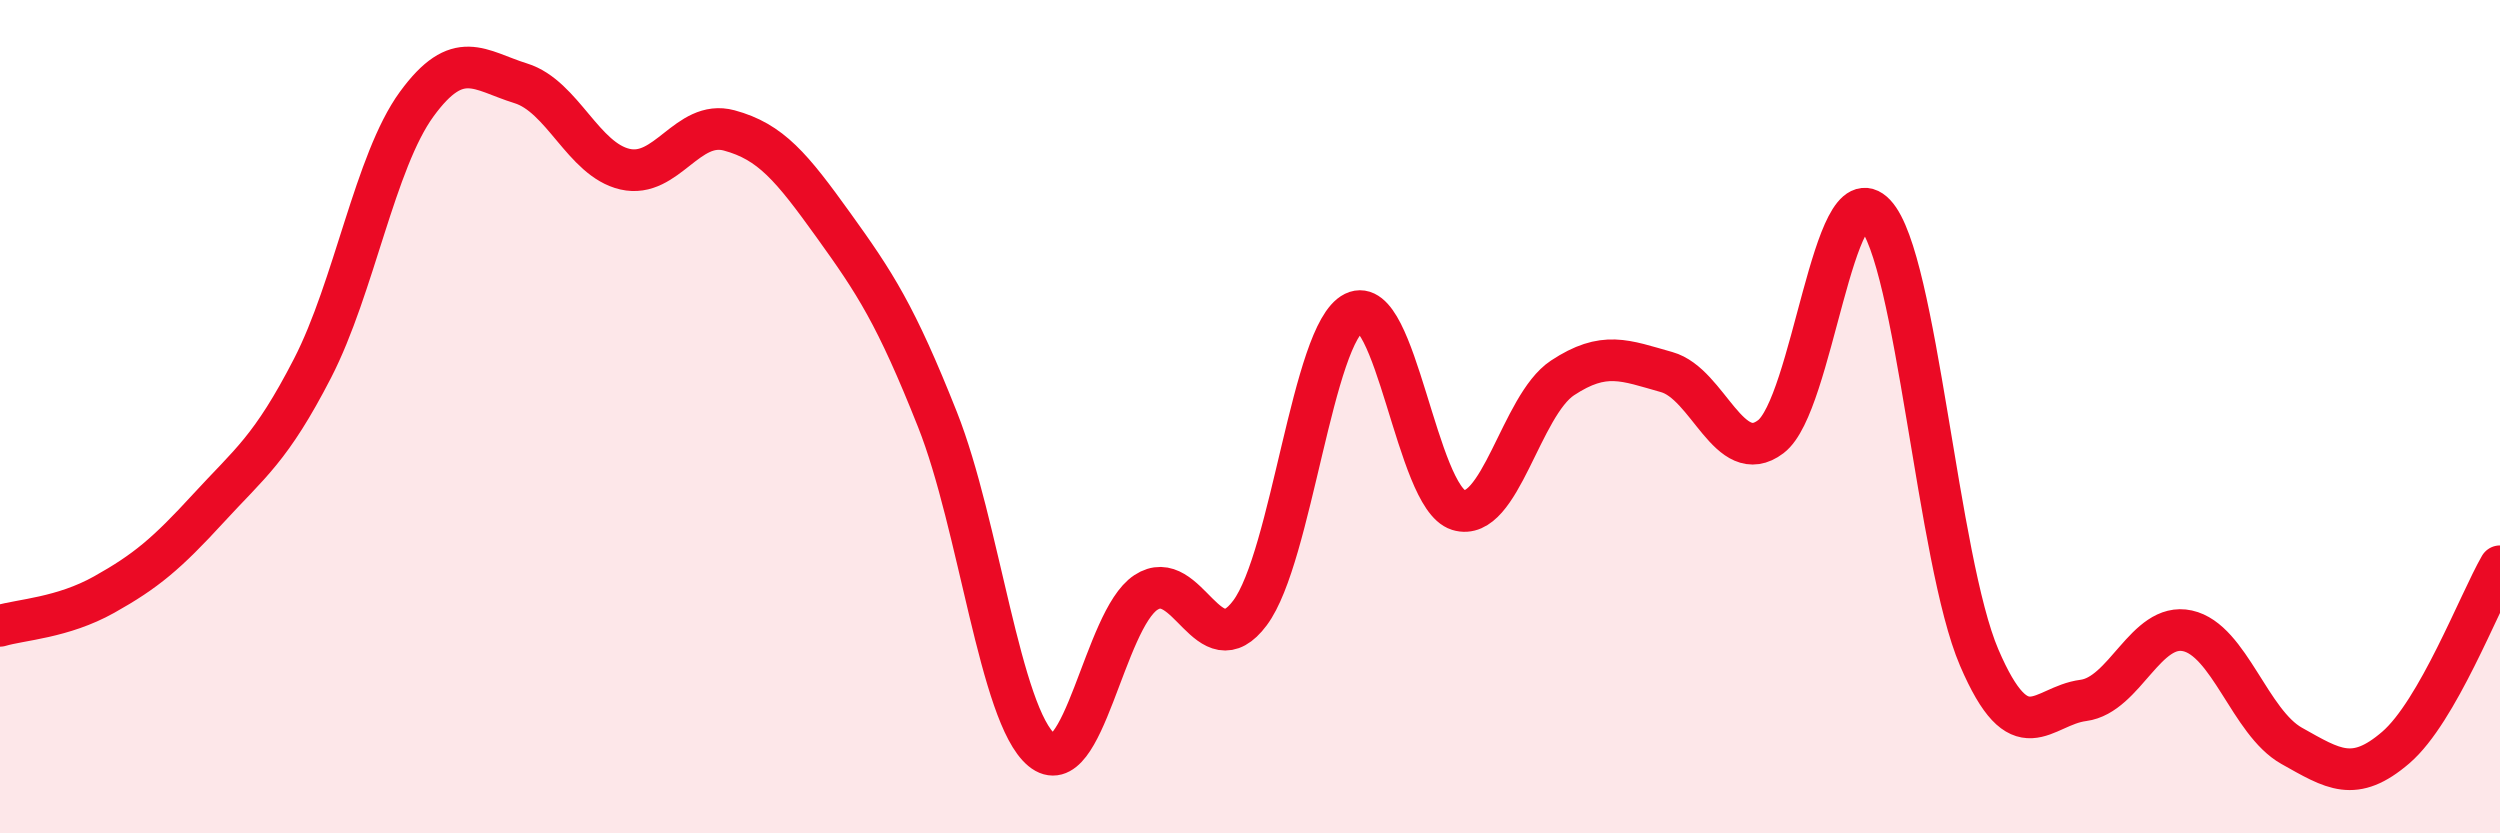 
    <svg width="60" height="20" viewBox="0 0 60 20" xmlns="http://www.w3.org/2000/svg">
      <path
        d="M 0,15.02 C 0.5,14.87 1.5,14.83 2.5,14.27 C 3.5,13.71 4,13.29 5,12.2 C 6,11.11 6.5,10.78 7.5,8.84 C 8.5,6.9 9,3.87 10,2.5 C 11,1.13 11.5,1.69 12.5,2 C 13.5,2.31 14,3.83 15,4.06 C 16,4.29 16.5,2.86 17.5,3.13 C 18.5,3.4 19,4.01 20,5.4 C 21,6.79 21.5,7.55 22.5,10.07 C 23.5,12.59 24,17.17 25,18 C 26,18.83 26.5,14.88 27.5,14.22 C 28.5,13.56 29,16.05 30,14.71 C 31,13.37 31.5,7.99 32.5,7.5 C 33.5,7.01 34,11.93 35,12.24 C 36,12.55 36.5,9.73 37.5,9.07 C 38.5,8.41 39,8.65 40,8.93 C 41,9.21 41.5,11.24 42.5,10.48 C 43.5,9.72 44,4.08 45,5.14 C 46,6.2 46.5,13.45 47.5,15.78 C 48.5,18.11 49,16.94 50,16.81 C 51,16.68 51.5,14.92 52.5,15.14 C 53.5,15.36 54,17.34 55,17.9 C 56,18.46 56.5,18.8 57.5,17.94 C 58.5,17.08 59.5,14.46 60,13.59L60 20L0 20Z"
        fill="#EB0A25"
        opacity="0.1"
        stroke-linecap="round"
        stroke-linejoin="round"
      />
      <path
        d="M 0,15.02 C 0.5,14.87 1.5,14.83 2.5,14.27 C 3.5,13.71 4,13.29 5,12.2 C 6,11.11 6.5,10.78 7.5,8.84 C 8.5,6.9 9,3.87 10,2.5 C 11,1.13 11.5,1.69 12.5,2 C 13.5,2.31 14,3.83 15,4.06 C 16,4.29 16.5,2.86 17.5,3.13 C 18.5,3.4 19,4.01 20,5.4 C 21,6.79 21.5,7.55 22.5,10.07 C 23.5,12.59 24,17.17 25,18 C 26,18.83 26.5,14.88 27.5,14.22 C 28.5,13.56 29,16.05 30,14.71 C 31,13.37 31.5,7.99 32.5,7.5 C 33.5,7.01 34,11.93 35,12.24 C 36,12.55 36.5,9.73 37.5,9.07 C 38.5,8.41 39,8.65 40,8.93 C 41,9.21 41.5,11.24 42.5,10.48 C 43.5,9.72 44,4.08 45,5.14 C 46,6.2 46.5,13.45 47.5,15.78 C 48.5,18.11 49,16.94 50,16.81 C 51,16.68 51.5,14.92 52.5,15.14 C 53.5,15.36 54,17.34 55,17.9 C 56,18.46 56.5,18.8 57.5,17.94 C 58.5,17.08 59.5,14.46 60,13.59"
        stroke="#EB0A25"
        stroke-width="1"
        fill="none"
        stroke-linecap="round"
        stroke-linejoin="round"
      />
    </svg>
  
